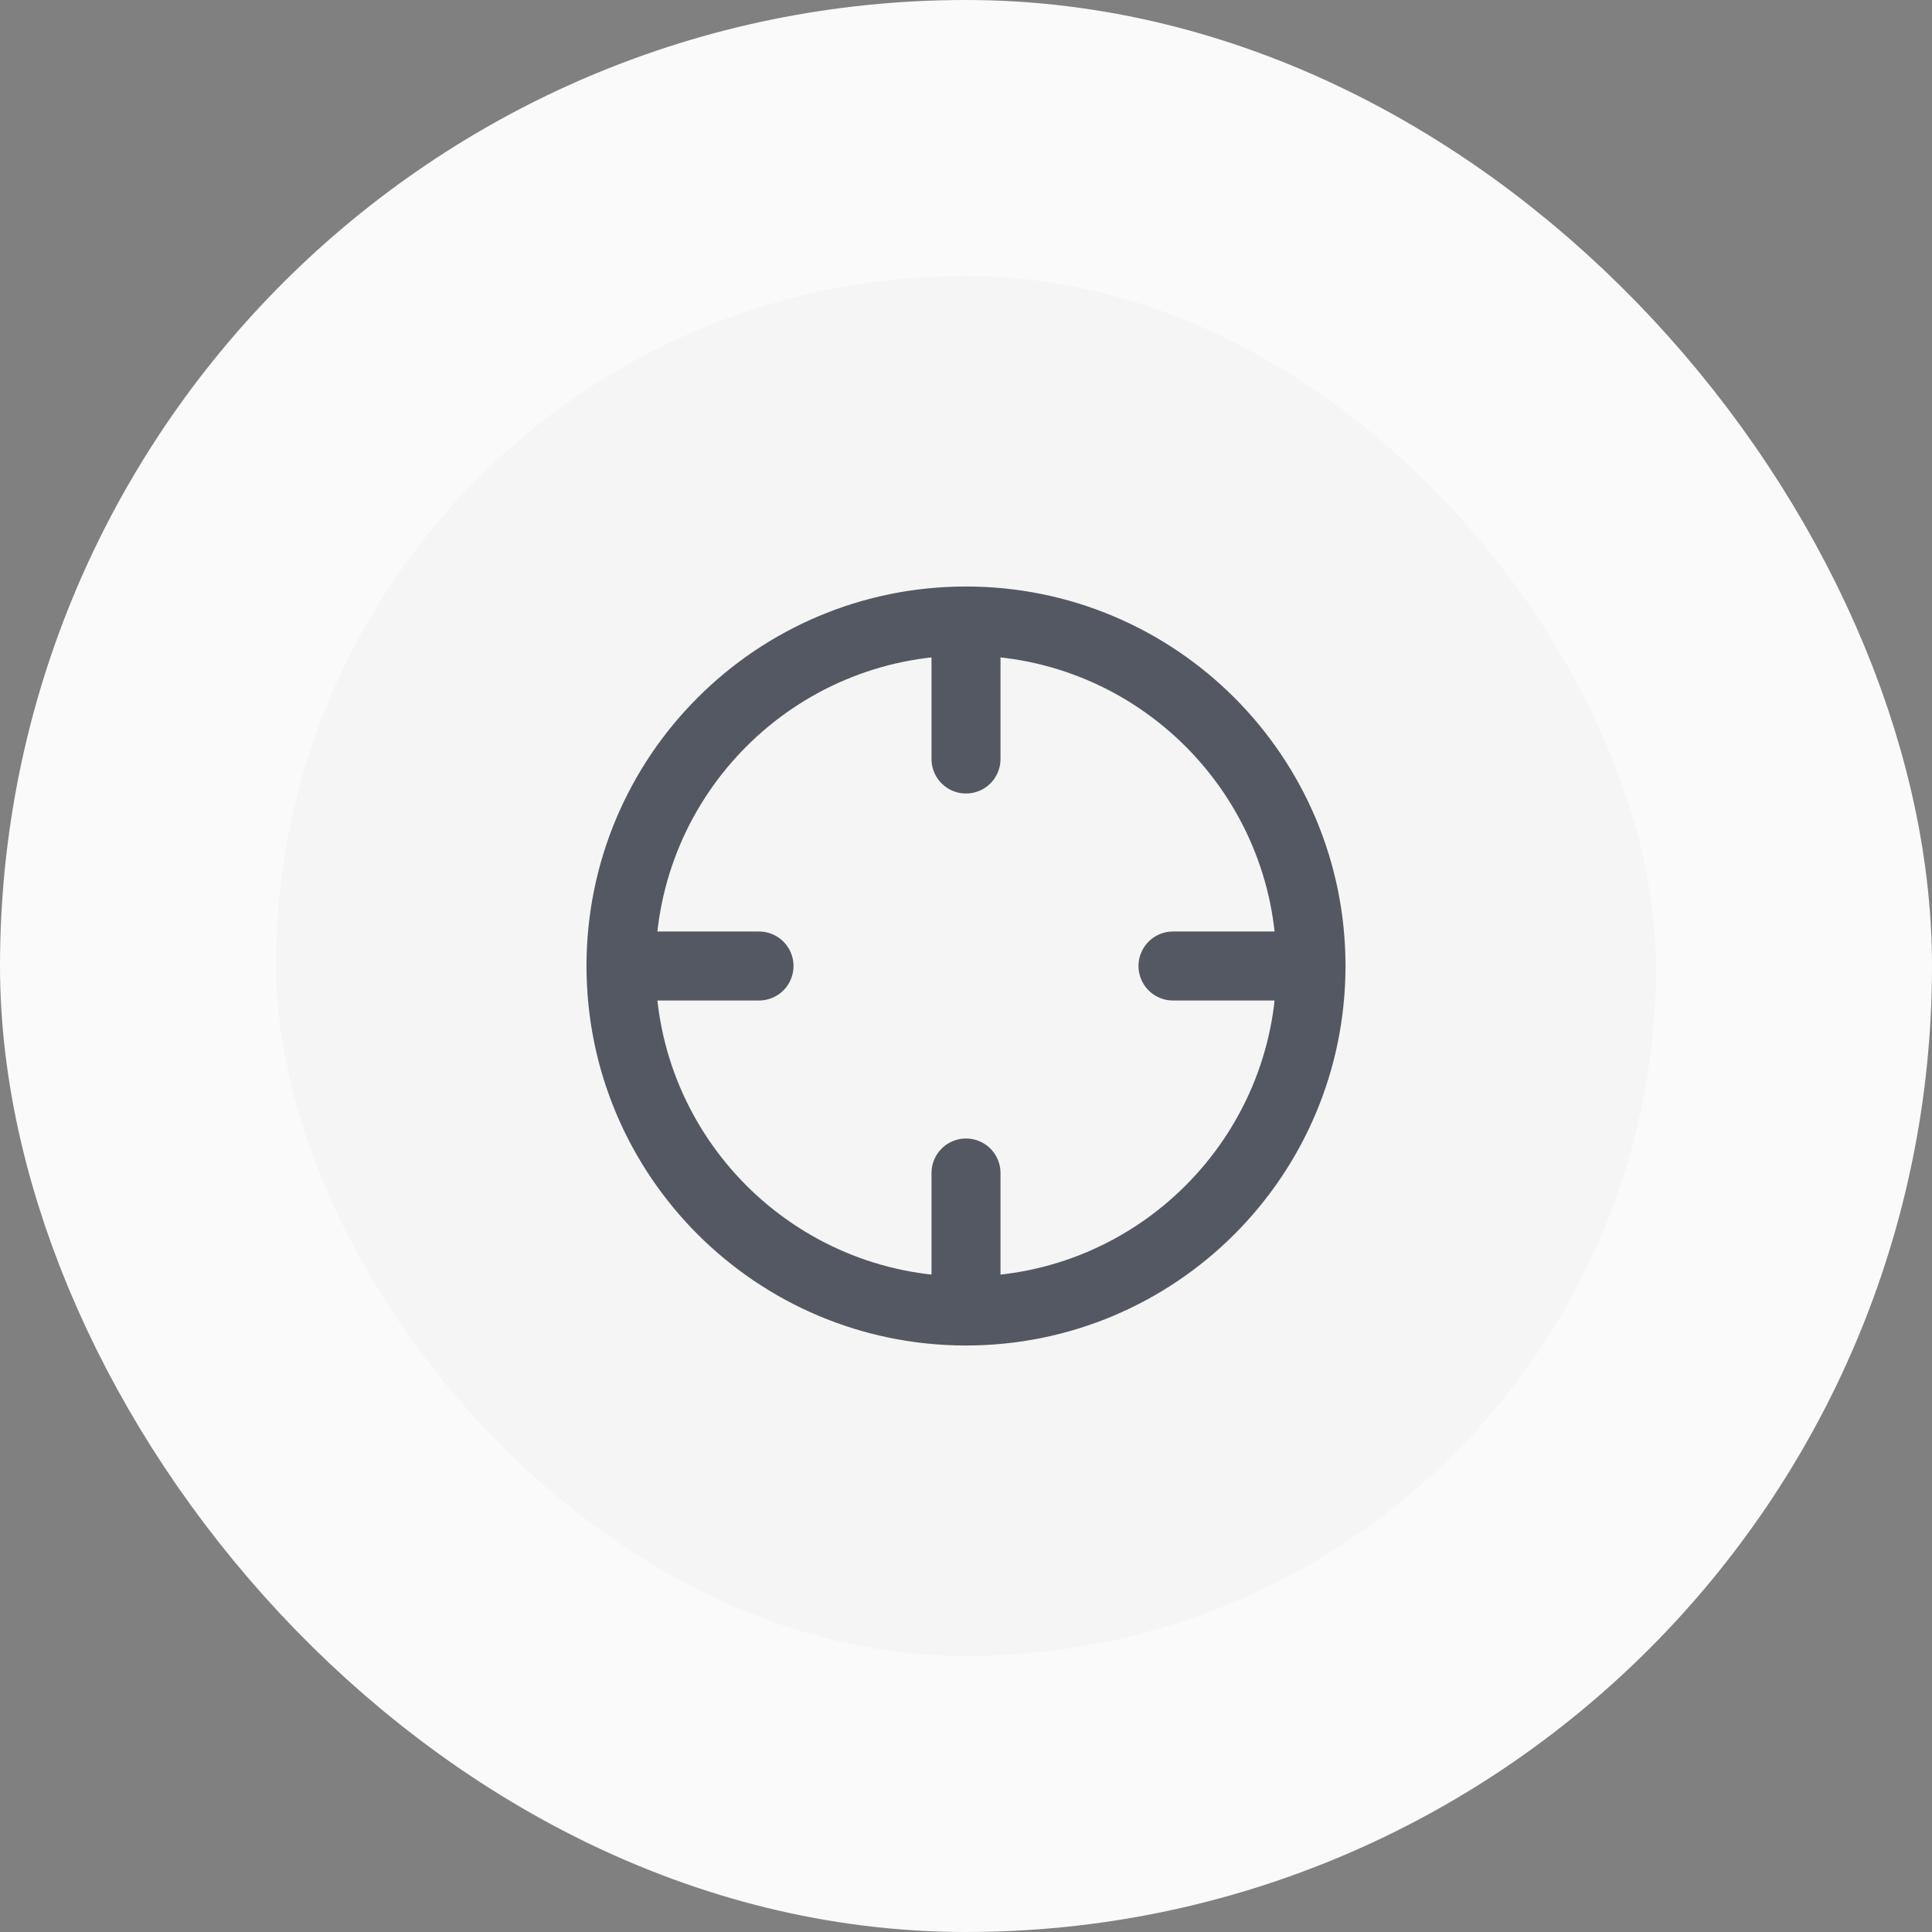 <svg width="56" height="56" viewBox="0 0 56 56" fill="none"
  xmlns="http://www.w3.org/2000/svg">
  <rect x="0" y="0" width="56" height="56" fill="#808080" stroke="none"/>
  <rect x="4" y="4" width="48" height="48" rx="24" fill="#F5F5F5"/>
  <rect x="4" y="4" width="48" height="48" rx="24" stroke="#FAFAFA" stroke-width="8"/>
  <path d="M38 28C38 33.523 33.523 38 28 38M38 28C38 22.477 33.523 18 28 18M38 28H34M28 38C22.477 38 18 33.523 18 28M28 38V34M18 28C18 22.477 22.477 18 28 18M18 28H22M28 18V22" stroke="#535862" stroke-width="2" stroke-linecap="round" stroke-linejoin="round"/>
</svg>

